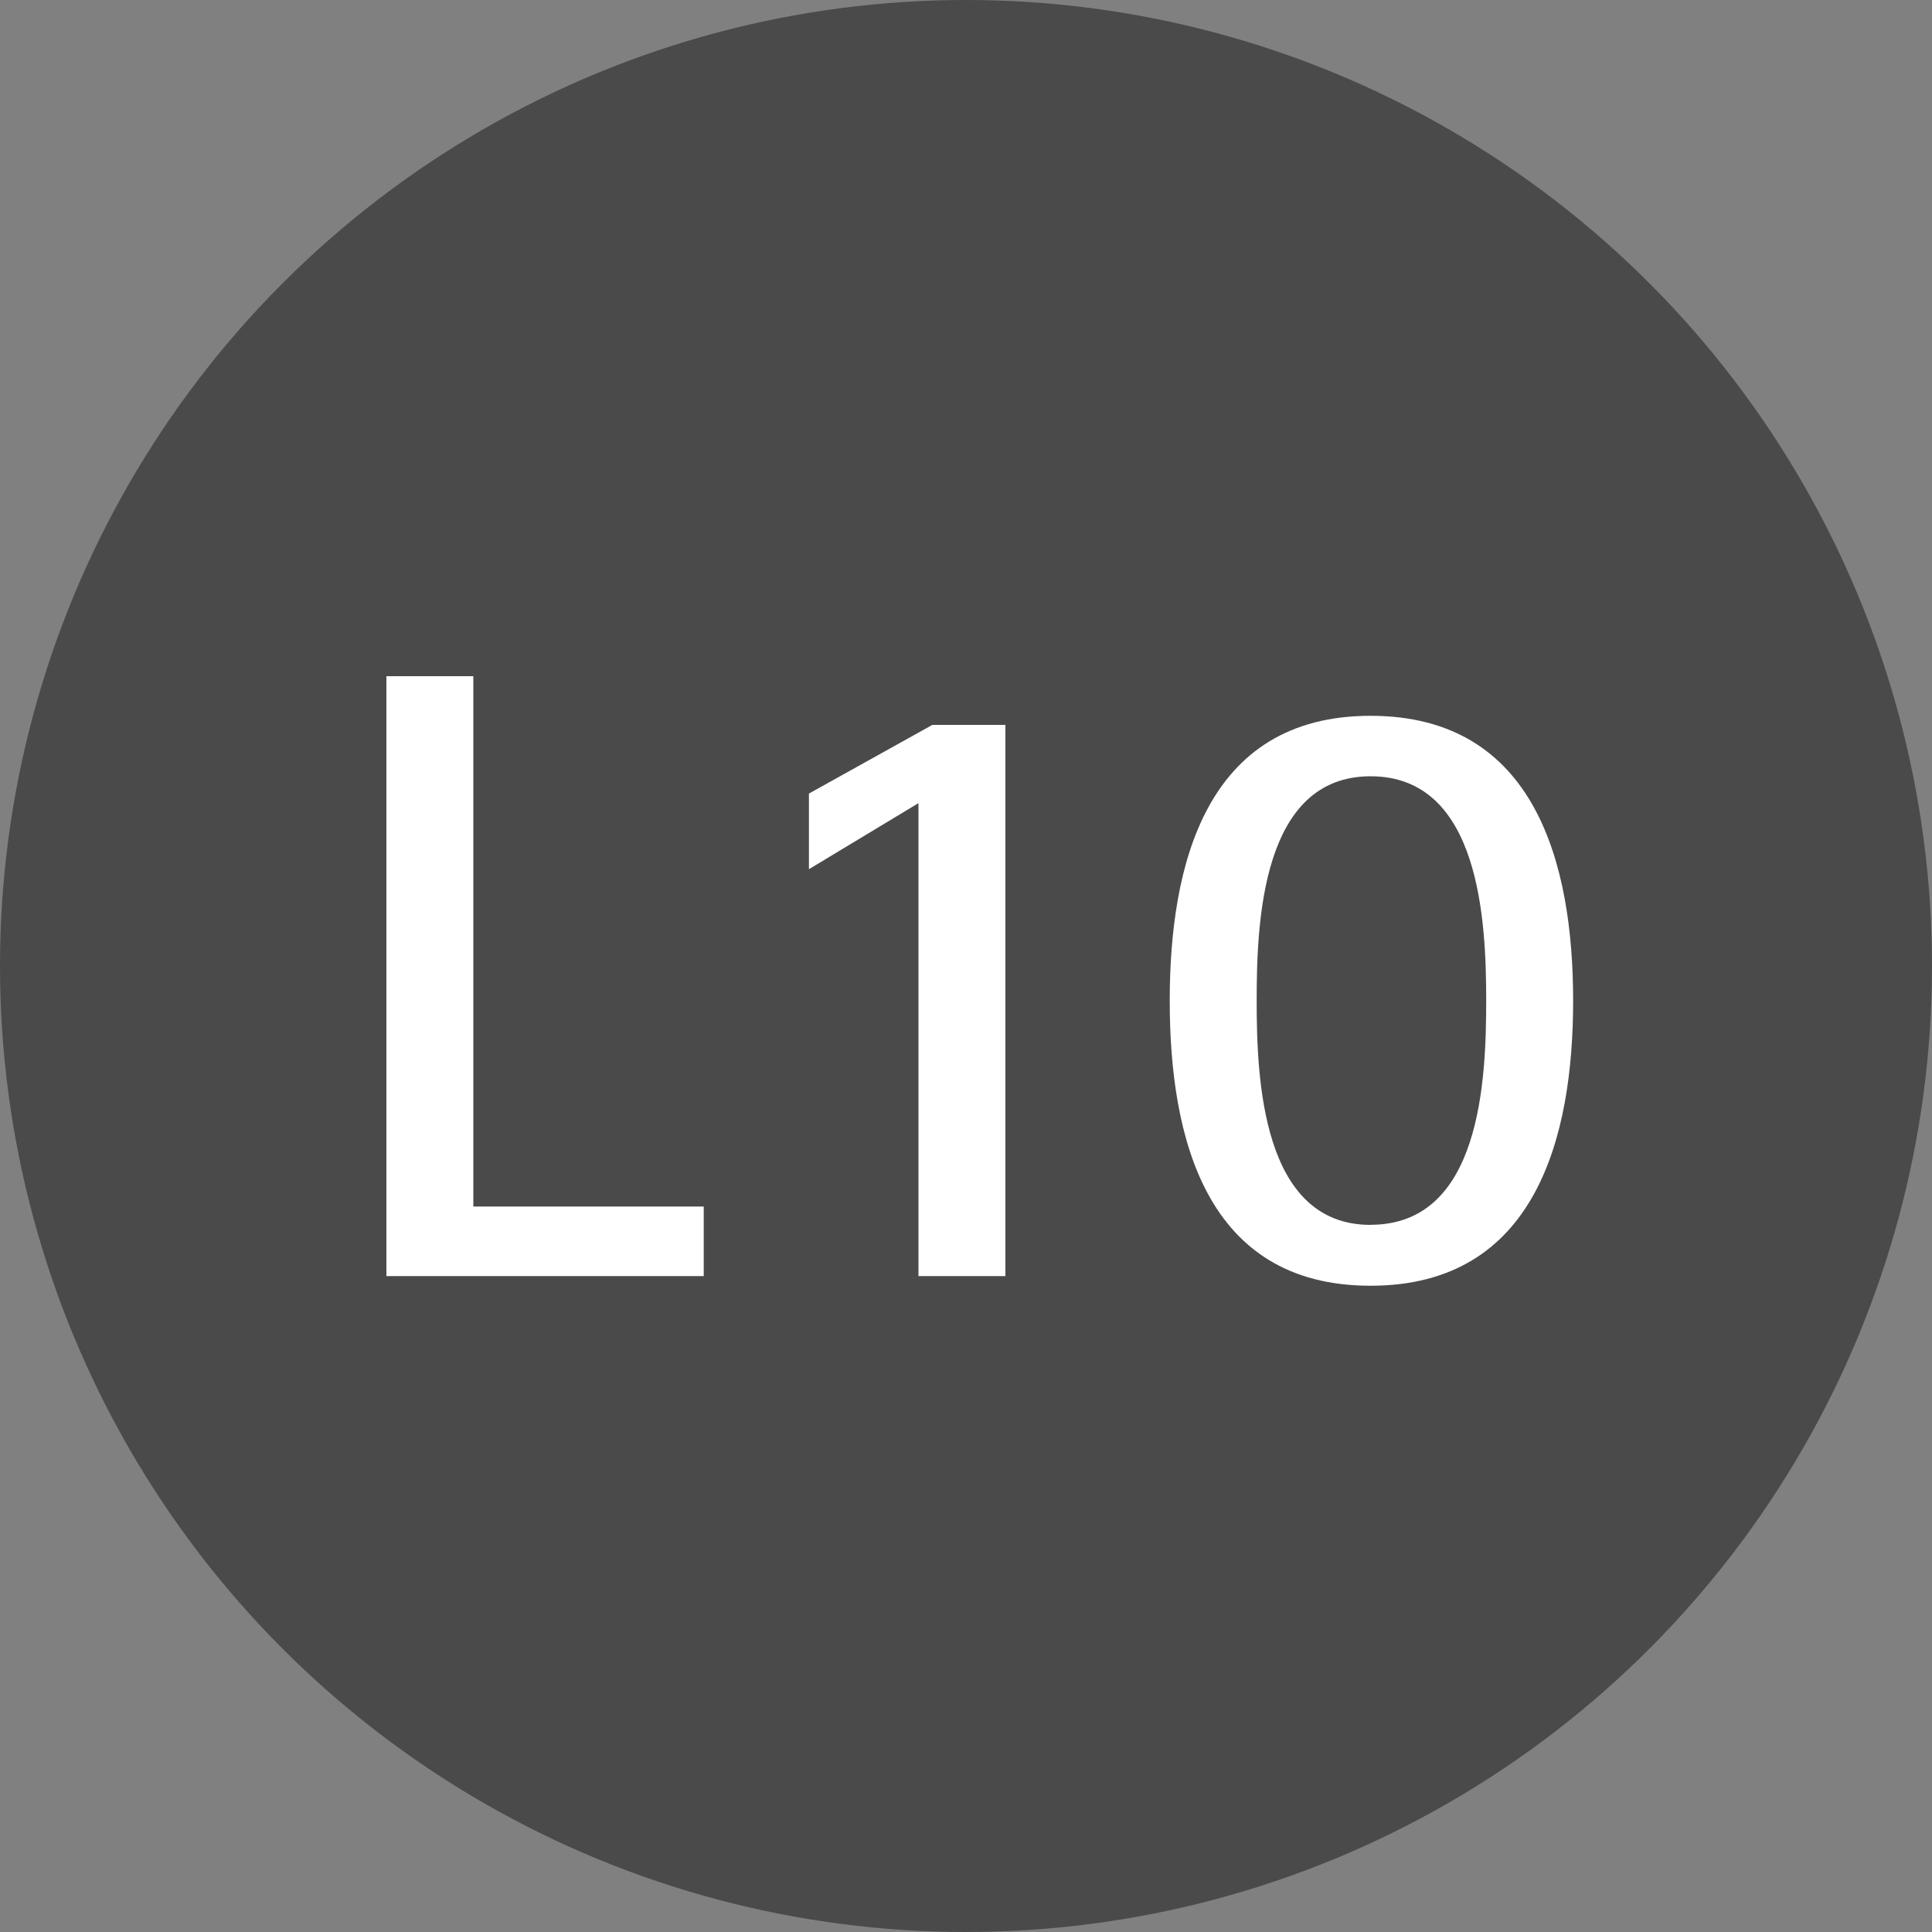 <svg xmlns="http://www.w3.org/2000/svg" width="40" height="40" viewBox="0 0 40 40">
  <rect x="0" y="0" width="40" height="40" fill="#808080" stroke="none"/>
  <g id="Gruppe_19197" data-name="Gruppe 19197" transform="translate(1392 -5819)">
    <circle id="Ellipse_472" data-name="Ellipse 472" cx="20" cy="20" r="20" transform="translate(-1392 5819)" fill="#4a4a4a"/>
    <path id="Pfad_58260" data-name="Pfad 58260" d="M-5.319,0V-1.44h-4.77V-12.42h-1.8V0ZM.927,0V-11.412H-.585L-3.141-9.99v1.566L-.873-9.792V0Zm7.56.2c3.42,0,4.194-3.078,4.194-5.9s-.774-5.9-4.194-5.9-4.158,3.1-4.158,5.9C4.329-2.88,5.067.2,8.487.2Zm0-1.26c-2.25,0-2.358-3.024-2.358-4.644,0-1.638.108-4.644,2.358-4.644,2.268,0,2.394,3.006,2.394,4.644S10.773-1.062,8.487-1.062Z" transform="translate(-1372.111 5845.42)" fill="#fff"/>
  </g>
</svg>
